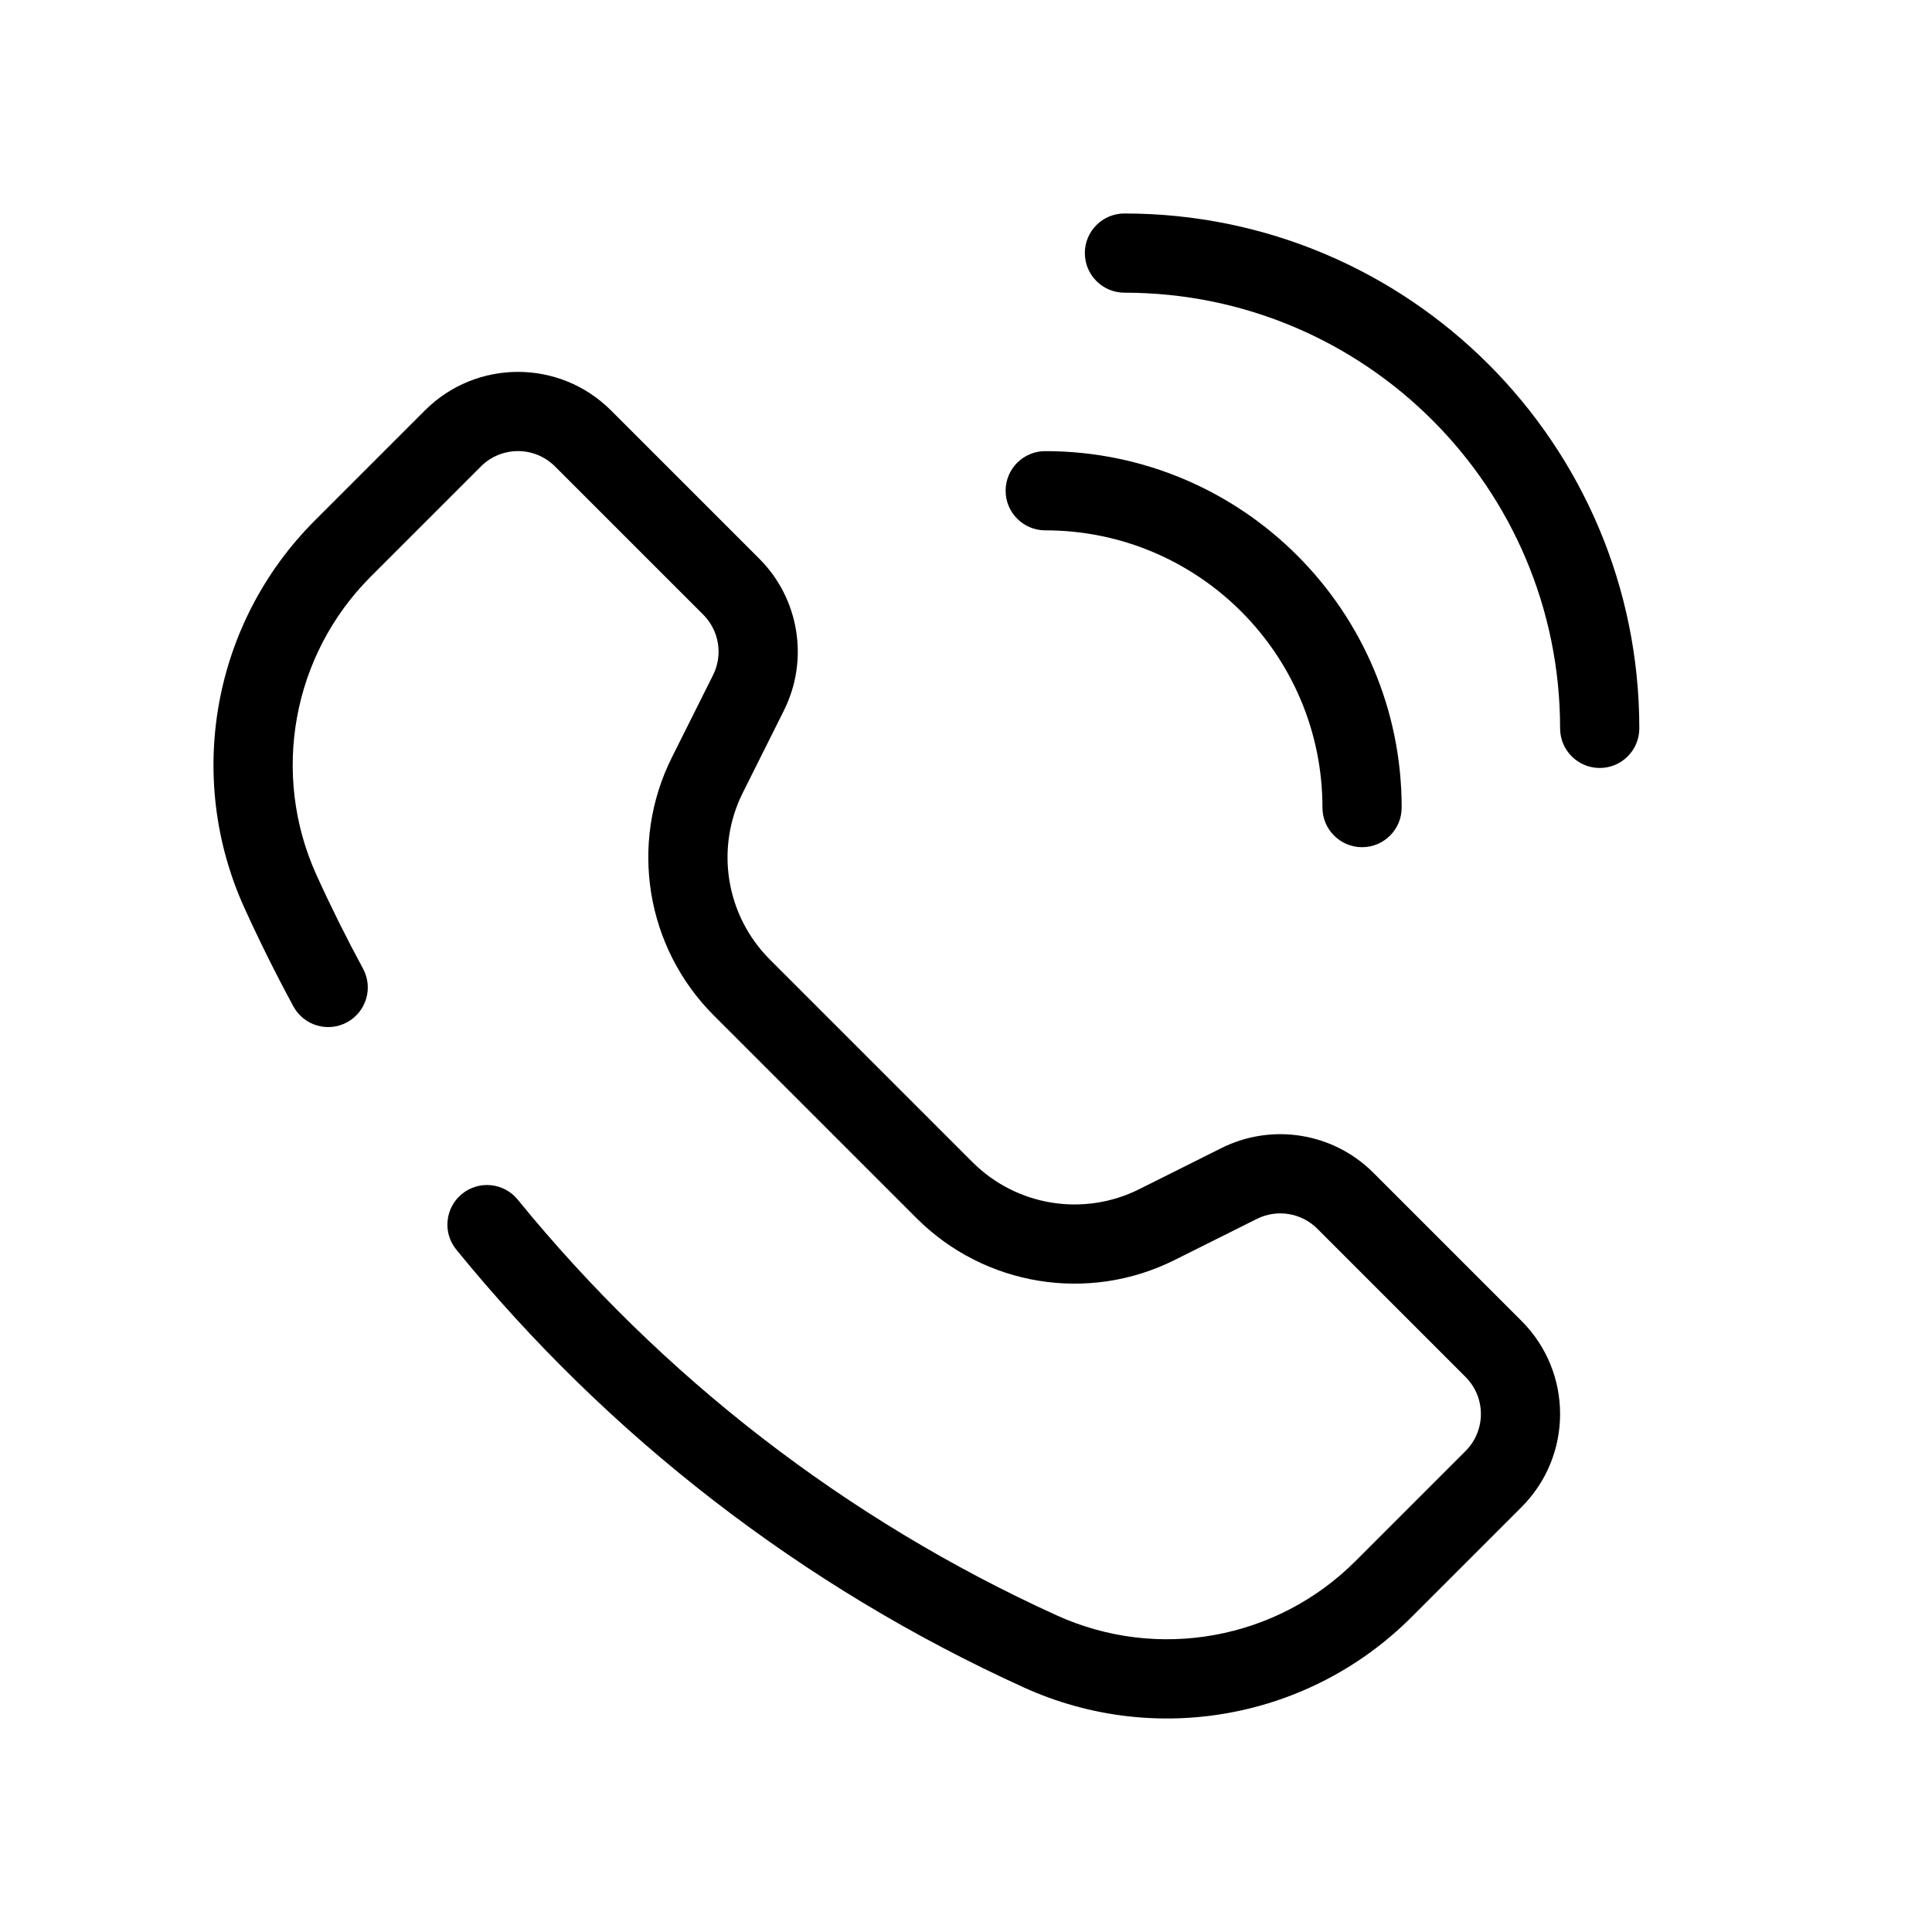 <?xml version="1.0" encoding="UTF-8"?>
<!-- Uploaded to: SVG Repo, www.svgrepo.com, Generator: SVG Repo Mixer Tools -->
<svg fill="#000000" width="800px" height="800px" version="1.1" viewBox="144 144 512 512" xmlns="http://www.w3.org/2000/svg">
 <g fill-rule="evenodd">
  <path d="m291.08 267.61c-5.418-5.418-14.207-5.418-19.629 0l-29.203 29.203c-20.809 20.812-26.527 52.348-14.348 79.141 3.82 8.41 7.926 16.66 12.301 24.734 2.762 5.098 0.867 11.465-4.227 14.227-5.098 2.762-11.469 0.871-14.23-4.227-4.606-8.504-8.93-17.191-12.957-26.047-15.797-34.758-8.379-75.672 18.617-102.67l29.203-29.203c13.621-13.621 35.699-13.621 49.316 0l39.285 39.281c10.613 10.613 13.246 26.828 6.531 40.254l-10.898 21.801c-7.363 14.73-4.477 32.516 7.164 44.16l53.723 53.723c11.645 11.645 29.434 14.531 44.16 7.168l21.801-10.902c13.426-6.711 29.641-4.082 40.254 6.531l39.285 39.285c13.617 13.617 13.617 35.695 0 49.316l-29.203 29.203c-27 26.996-67.914 34.414-102.67 18.617-58.859-26.758-110.21-66.637-150.43-116.04-3.664-4.492-2.984-11.102 1.508-14.766 4.496-3.66 11.109-2.981 14.77 1.512 38.195 46.906 86.953 84.777 142.84 110.18 26.793 12.18 58.332 6.457 79.141-14.352l29.203-29.203c5.422-5.422 5.422-14.207 0-19.629l-39.285-39.285c-4.227-4.223-10.68-5.269-16.02-2.598l-21.805 10.898c-22.809 11.406-50.355 6.938-68.387-11.098l-53.727-53.723c-18.031-18.035-22.504-45.582-11.098-68.391l10.902-21.801c2.672-5.344 1.625-11.797-2.602-16.023z"/>
  <path d="m410.5 274.05c0-5.797 4.699-10.496 10.496-10.496 52.172 0 94.461 42.293 94.461 94.465 0 5.793-4.699 10.496-10.496 10.496-5.793 0-10.496-4.703-10.496-10.496 0-40.578-32.895-73.473-73.469-73.473-5.797 0-10.496-4.699-10.496-10.496z"/>
  <path d="m431.49 211.07c0-5.797 4.699-10.496 10.496-10.496 75.359 0 136.45 61.09 136.45 136.45 0 5.797-4.699 10.496-10.496 10.496-5.793 0-10.496-4.699-10.496-10.496 0-63.766-51.688-115.46-115.45-115.46-5.797 0-10.496-4.699-10.496-10.496z"/>
 </g>
</svg>
